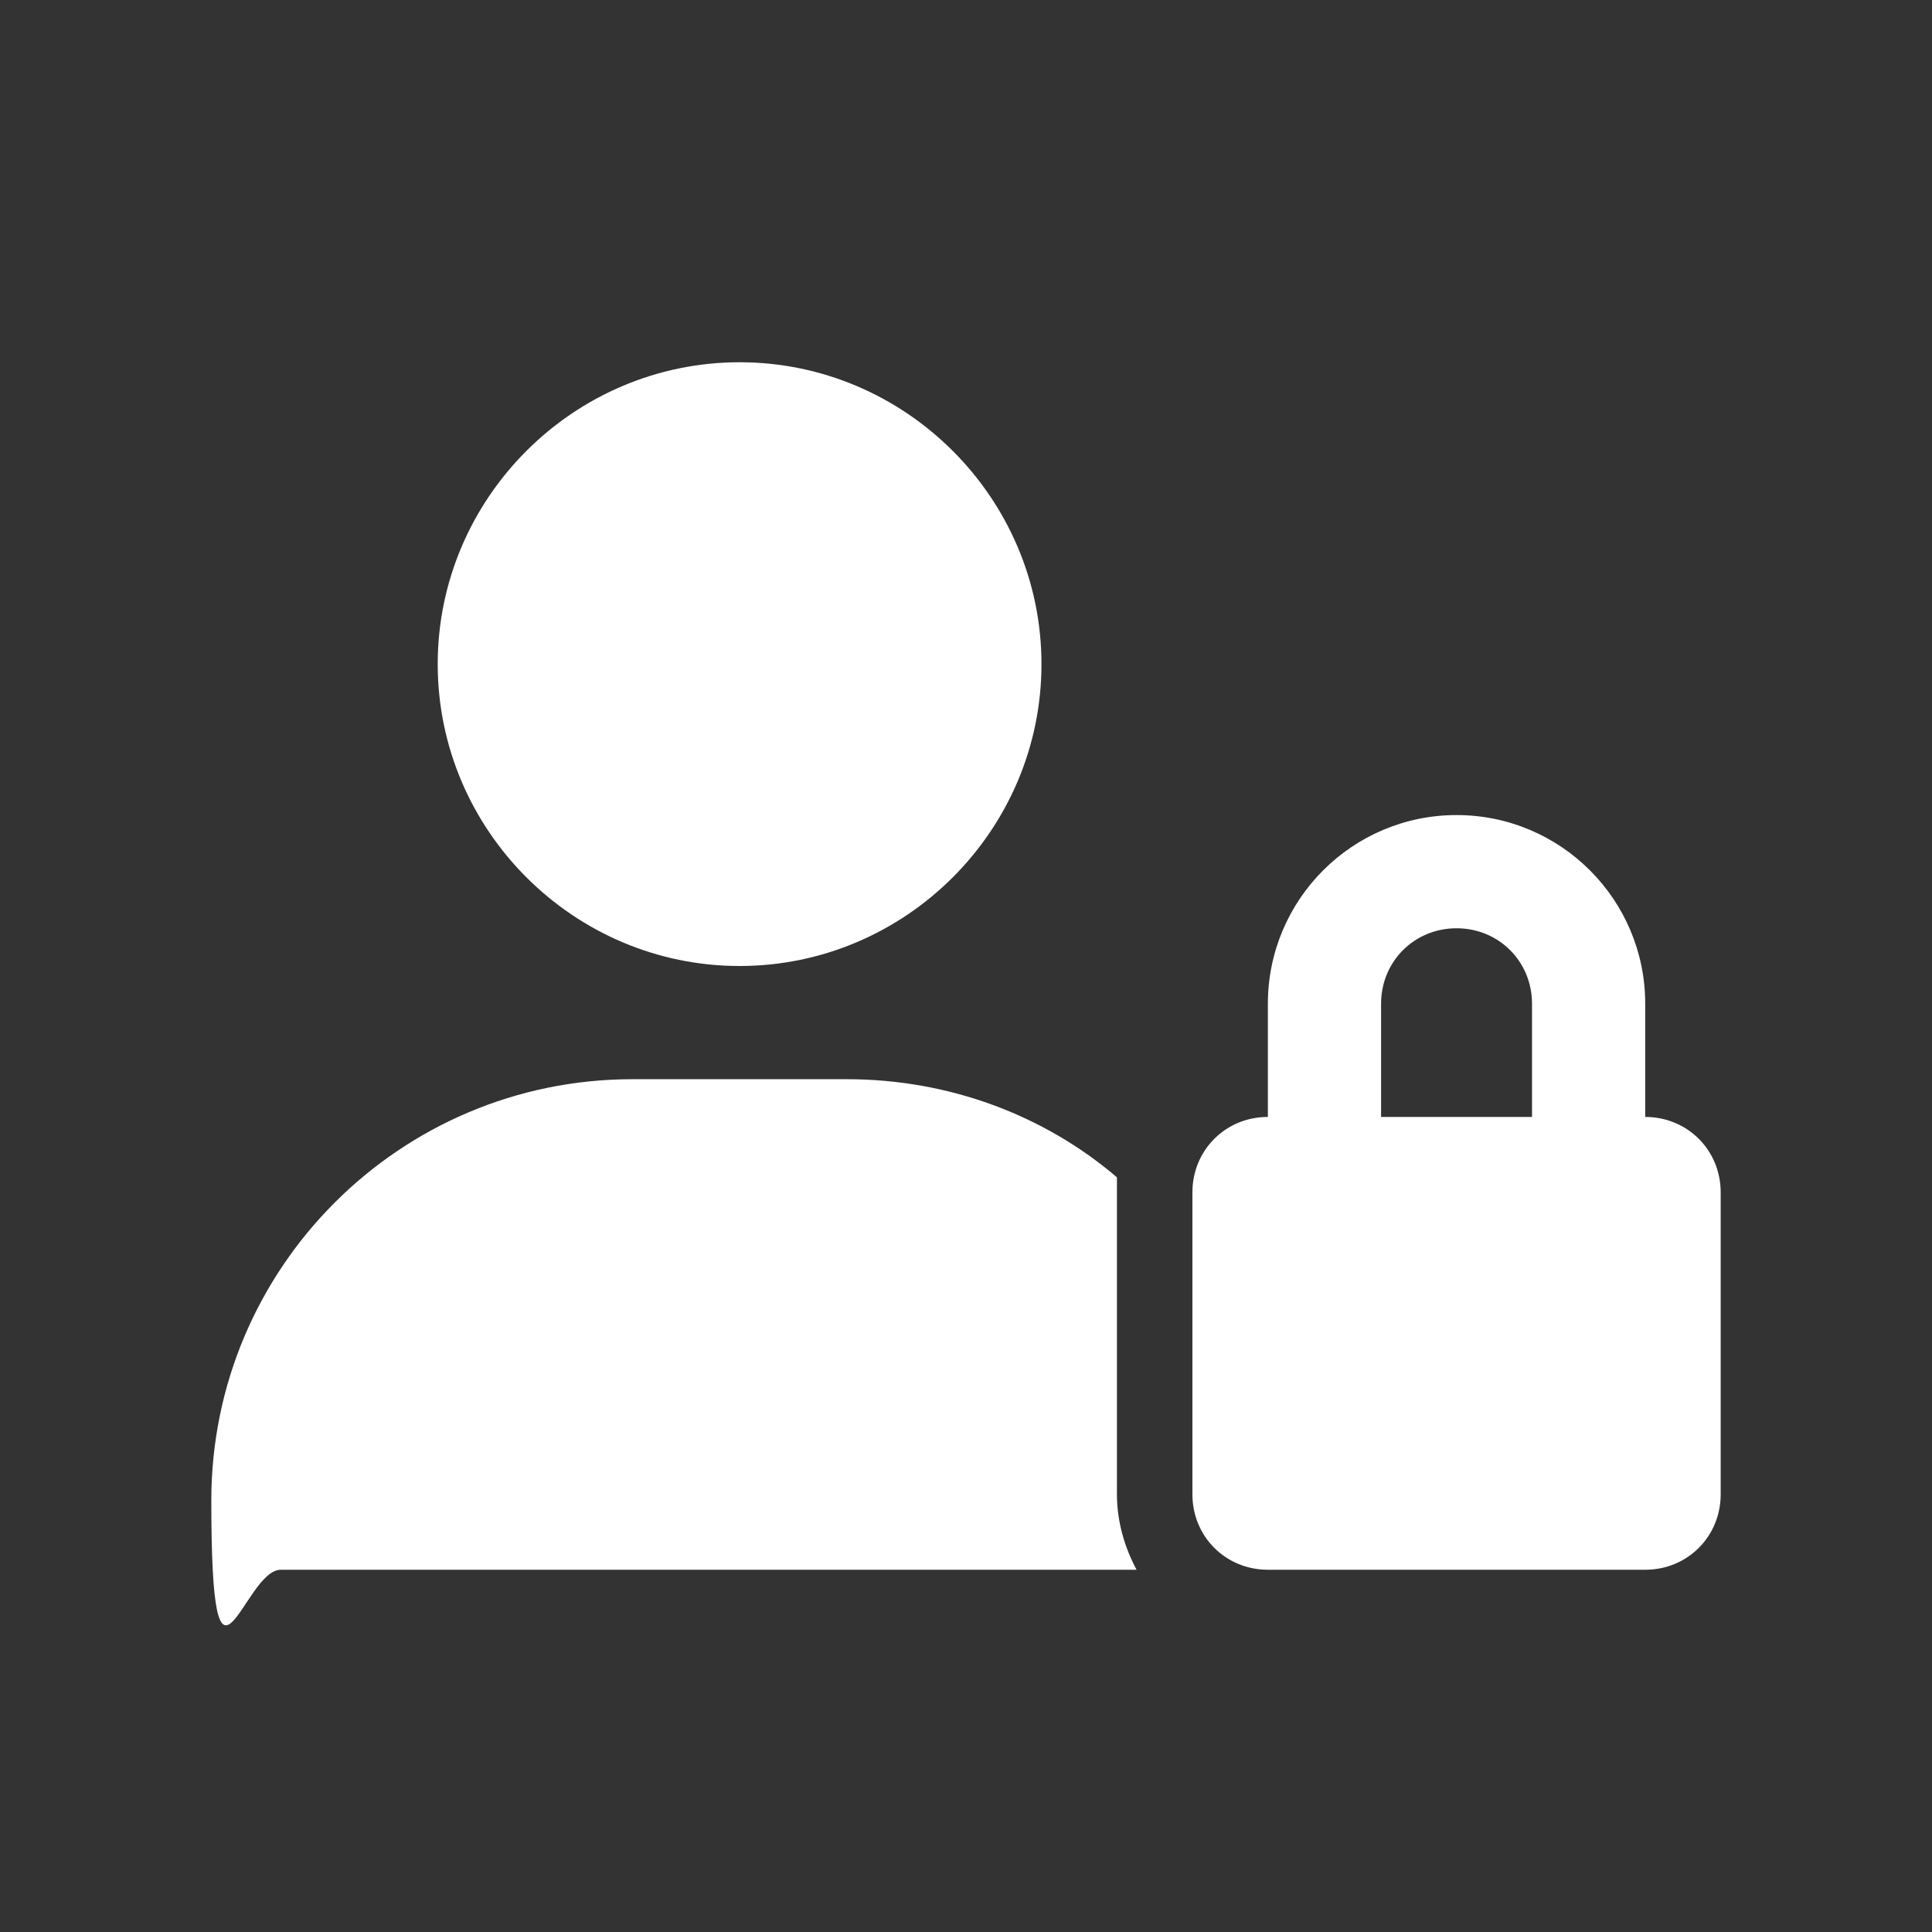 <?xml version="1.0" encoding="UTF-8"?> <svg xmlns="http://www.w3.org/2000/svg" id="Layer_1" version="1.1" viewBox="0 0 128 128"><rect x="0" y="0" width="128" height="128" fill="#333333" stroke="none"/><defs><style> .st0 { fill: #fff; } </style></defs><path class="st0" d="M49,64c11,0,20-9,20-20s-9-20-20-20-20,9-20,20,9,20,20,20ZM41.9,71.5c-15.4,0-27.9,12.5-27.9,27.9s2.1,4.6,4.6,4.6h56.7c-.8-1.5-1.3-3.2-1.3-5v-20c0-.3,0-.7,0-1-4.8-4.1-11.1-6.5-17.9-6.5h-14.3,0ZM96.5,61.5c2.8,0,5,2.2,5,5v7.5h-10v-7.5c0-2.8,2.2-5,5-5ZM84,66.5v7.5c-2.8,0-5,2.2-5,5v20c0,2.8,2.2,5,5,5h25c2.8,0,5-2.2,5-5v-20c0-2.8-2.2-5-5-5v-7.5c0-6.9-5.6-12.5-12.5-12.5s-12.5,5.6-12.5,12.5Z"></path></svg> 